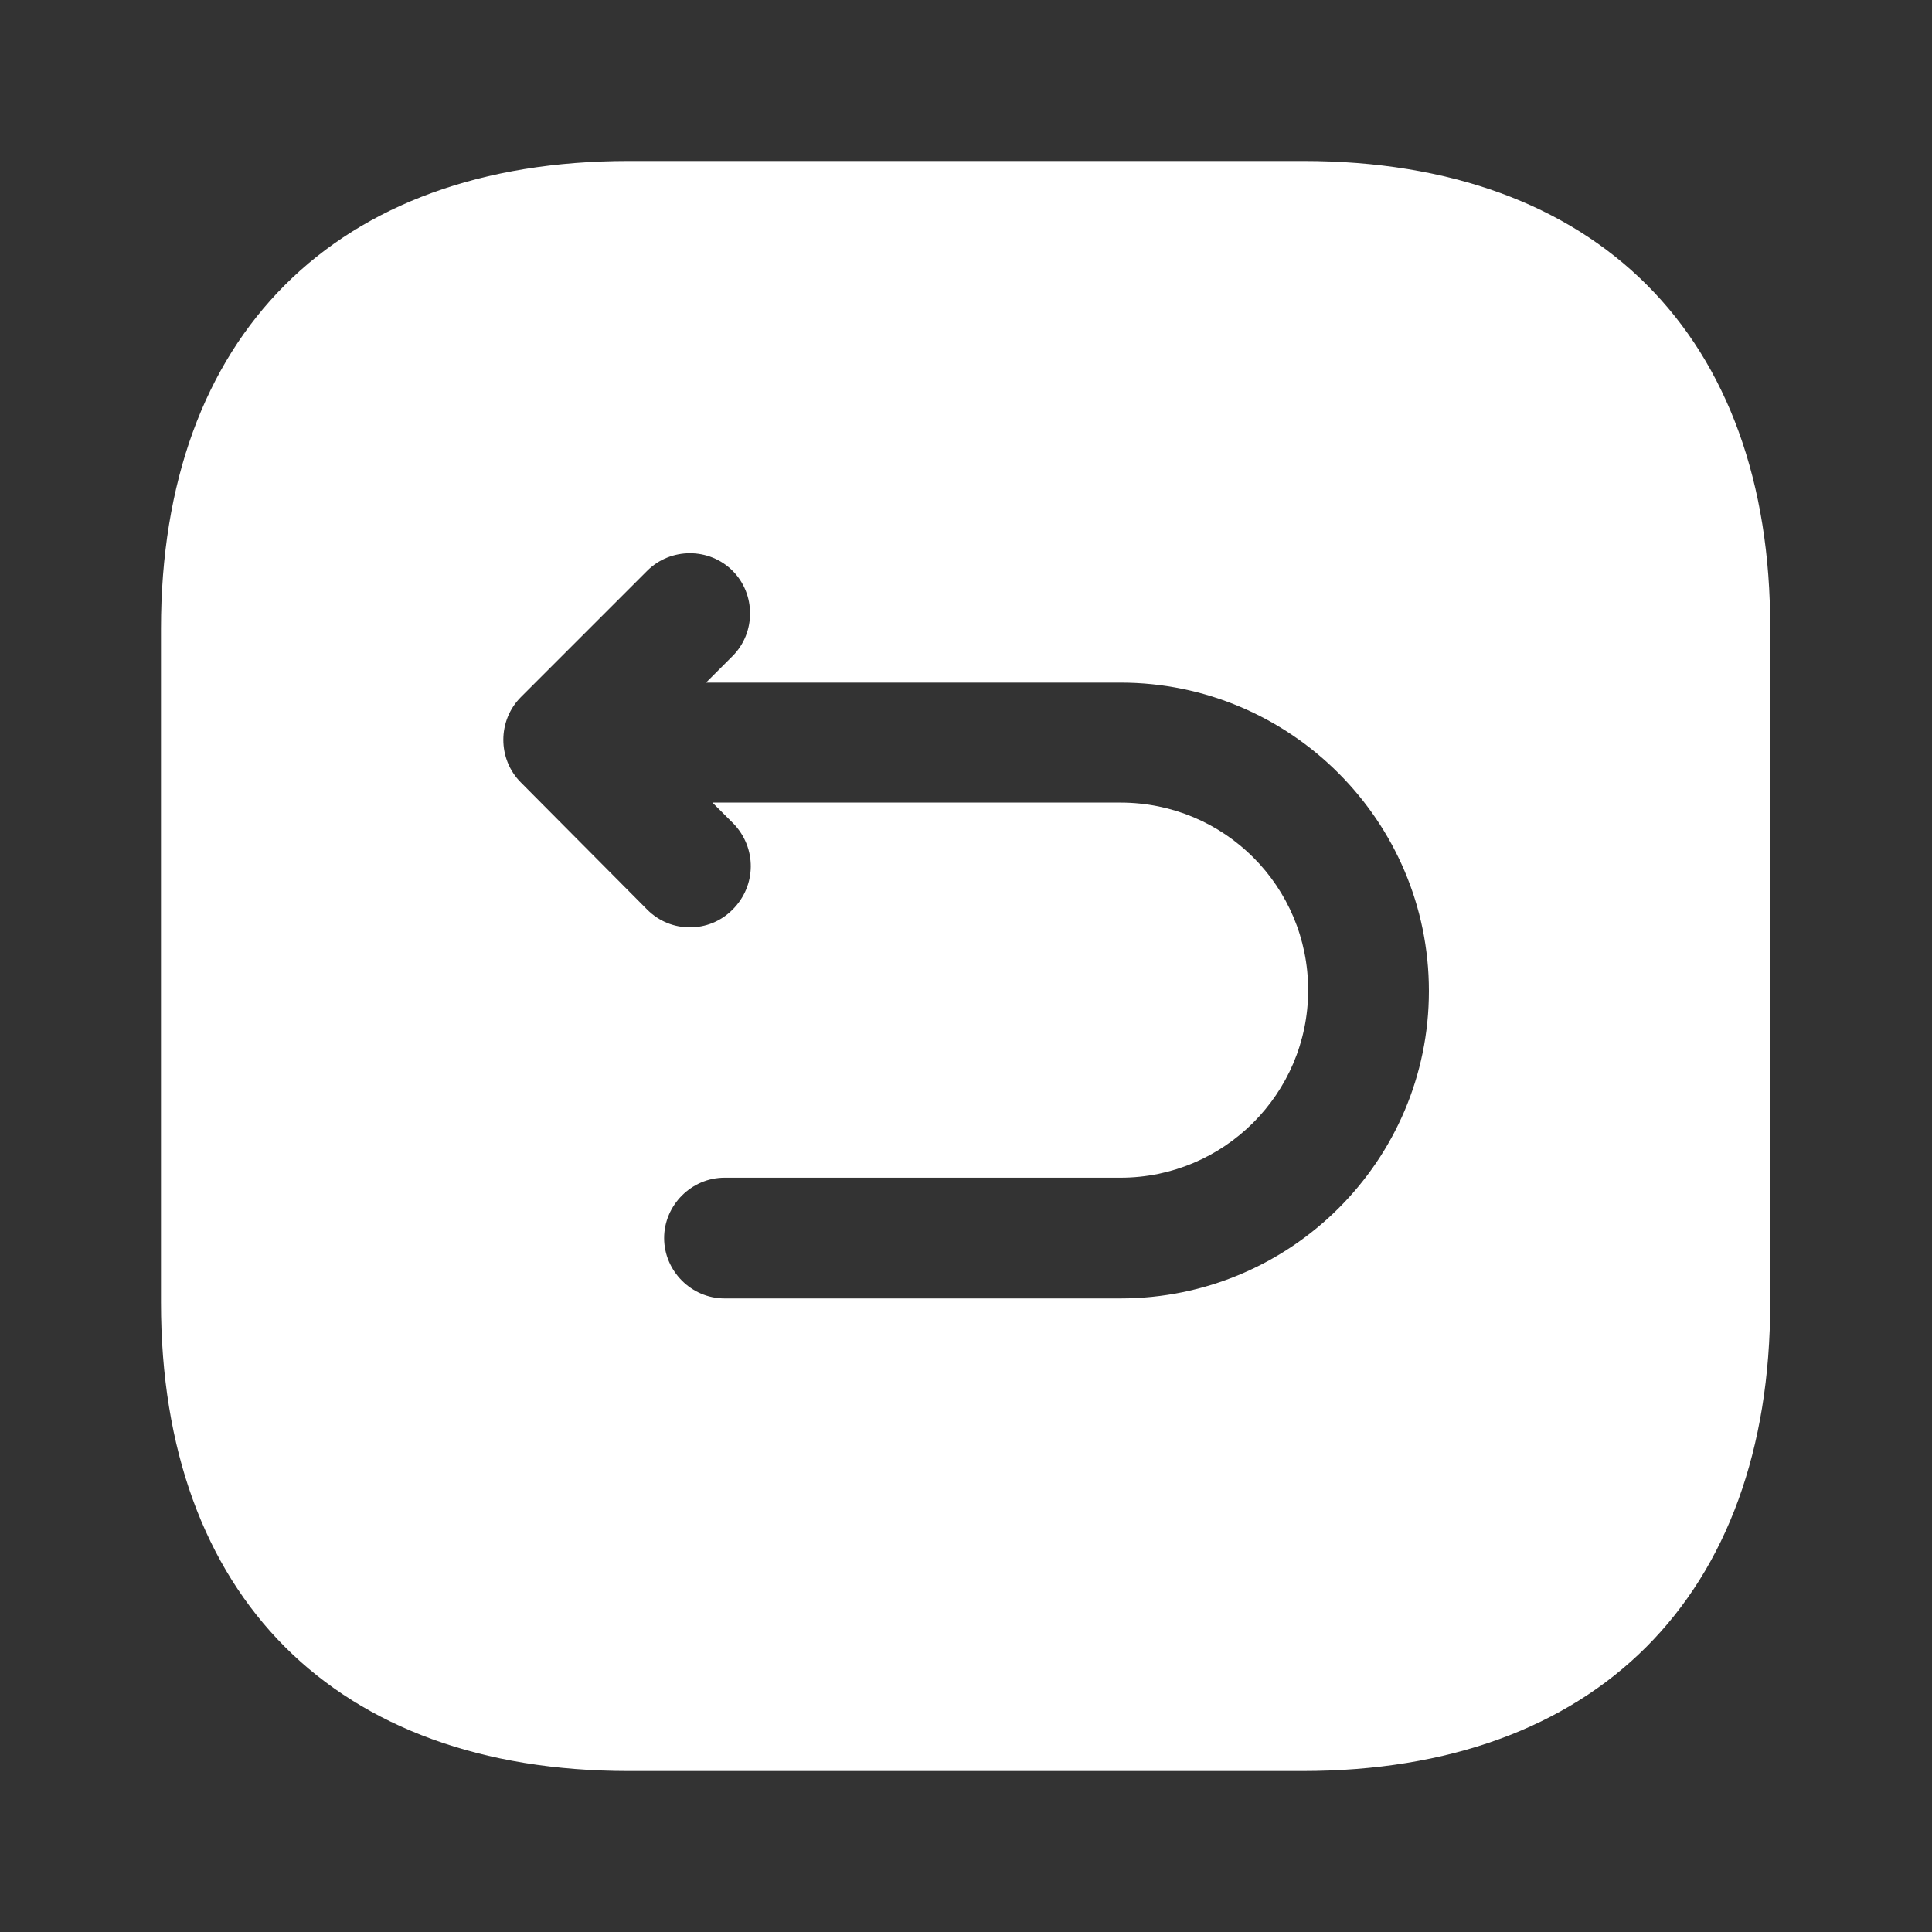 <svg width="40" height="40" viewBox="0 0 40 40" fill="none" xmlns="http://www.w3.org/2000/svg">
<rect x="0" y="0" width="40" height="40" fill="#333333" stroke="none"/>
<path d="M26.983 3.333H13.017C6.95 3.333 3.333 6.95 3.333 13.017V26.967C3.333 33.05 6.95 36.667 13.017 36.667H26.967C33.033 36.667 36.65 33.05 36.65 26.983V13.017C36.667 6.95 33.05 3.333 26.983 3.333ZM23.2 26.883H15C14.317 26.883 13.75 26.317 13.75 25.633C13.75 24.95 14.317 24.383 15 24.383H23.2C25.334 24.383 27.084 22.65 27.084 20.5C27.084 18.35 25.35 16.617 23.2 16.617H14.75L15.184 17.05C15.667 17.55 15.667 18.333 15.167 18.833C14.917 19.083 14.6 19.2 14.284 19.2C13.967 19.2 13.65 19.083 13.4 18.833L10.784 16.2C10.3 15.717 10.3 14.917 10.784 14.433L13.4 11.817C13.883 11.333 14.684 11.333 15.167 11.817C15.65 12.3 15.65 13.1 15.167 13.583L14.617 14.133H23.2C26.717 14.133 29.584 17 29.584 20.517C29.584 24.033 26.717 26.883 23.2 26.883Z" fill="white"/>
</svg>
